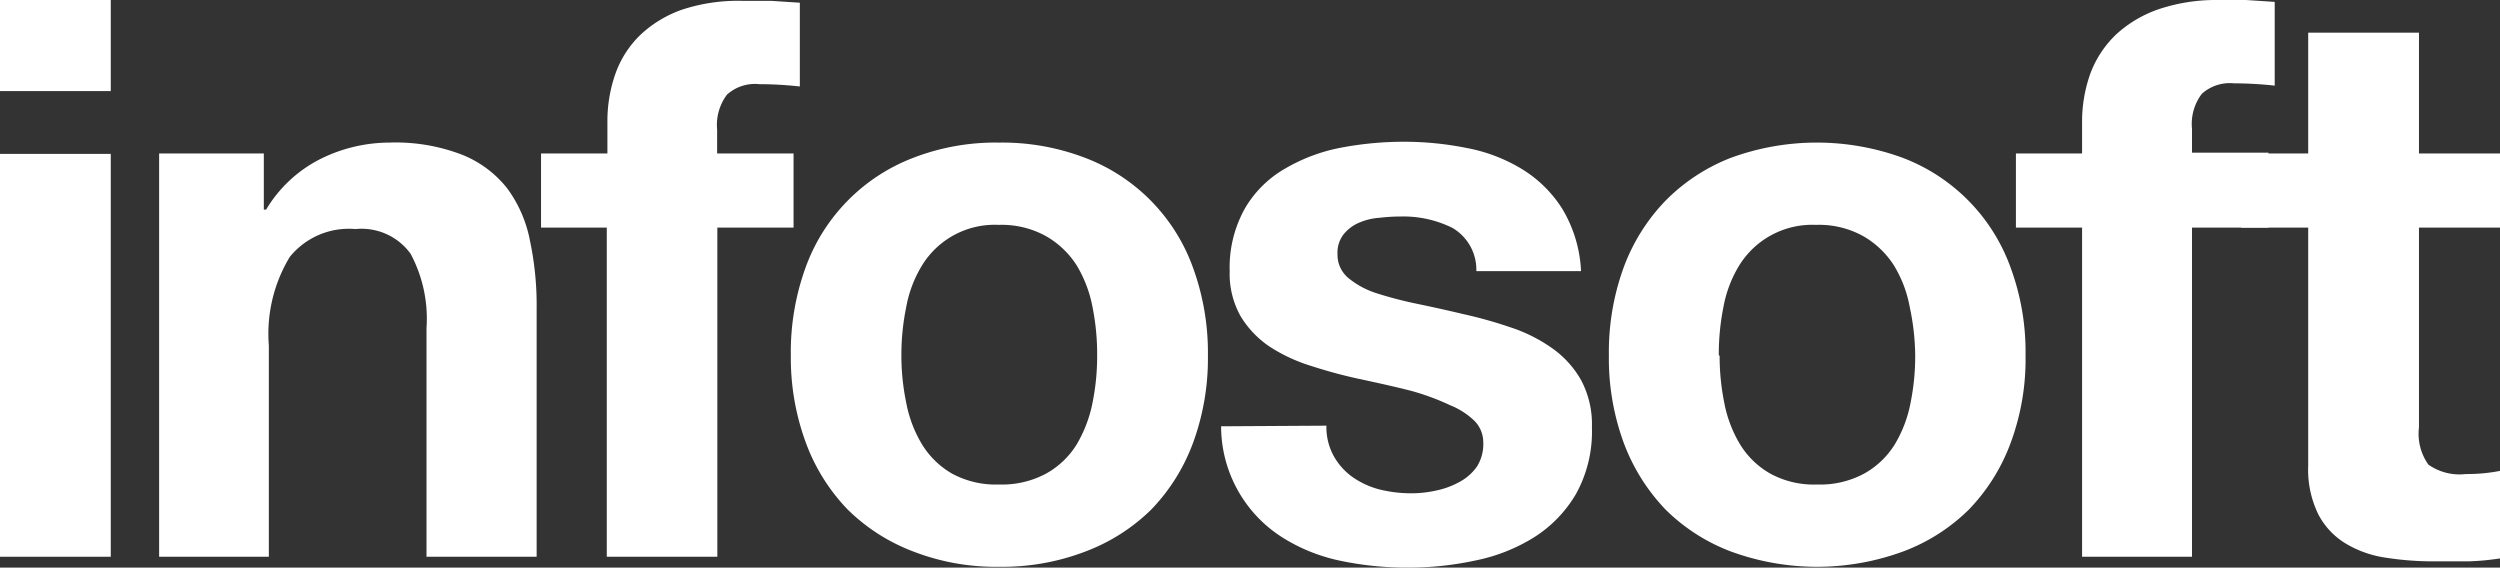<svg xmlns="http://www.w3.org/2000/svg" viewBox="0 0 119.4 27.11"><rect x="0" y="0" width="119.4" height="27.11" fill="#333333" stroke="none"/><defs><style>.cls-1{fill:#fff;}</style></defs><title>logo-infosoft-white</title><g id="Capa_2" data-name="Capa 2"><g id="Home"><path class="cls-1" d="M7.45,9.68H2.16V5.33H7.45Zm-5.29,3H7.45V31.92H2.16Z" transform="translate(-2.16 -5.33)"/><path class="cls-1" d="M9.76,12.66h5v2.68h.11a6.35,6.35,0,0,1,2.6-2.42,7.42,7.42,0,0,1,3.28-.78,8.83,8.83,0,0,1,3.48.58,5.2,5.2,0,0,1,2.15,1.6,6.14,6.14,0,0,1,1.09,2.5,14.86,14.86,0,0,1,.32,3.25V31.92H22.53V21a6.57,6.57,0,0,0-.76-3.55,2.89,2.89,0,0,0-2.63-1.18A3.63,3.63,0,0,0,16,17.6a7.09,7.09,0,0,0-1,4.23V31.92H9.76Z" transform="translate(-2.16 -5.33)"/><path class="cls-1" d="M31.14,16.2H28V12.66h3.17V11.17a6.84,6.84,0,0,1,.39-2.34A4.83,4.83,0,0,1,32.74,7a5.6,5.6,0,0,1,2-1.21,8.52,8.52,0,0,1,2.83-.42c.47,0,.94,0,1.41,0l1.38.09v4a17.84,17.84,0,0,0-1.93-.11,2,2,0,0,0-1.55.5,2.41,2.41,0,0,0-.47,1.67v1.14h3.65V16.2H36.42V31.92H31.14Z" transform="translate(-2.16 -5.33)"/><path class="cls-1" d="M39.93,22.31a11.84,11.84,0,0,1,.7-4.19,8.81,8.81,0,0,1,5.14-5.25,10.89,10.89,0,0,1,4.1-.73,11.07,11.07,0,0,1,4.12.73,8.79,8.79,0,0,1,5.15,5.25,11.84,11.84,0,0,1,.71,4.19,11.69,11.69,0,0,1-.71,4.17,9.12,9.12,0,0,1-2,3.19,9,9,0,0,1-3.14,2,11.07,11.07,0,0,1-4.12.73,10.89,10.89,0,0,1-4.1-.73,9,9,0,0,1-3.13-2,9.12,9.12,0,0,1-2-3.19A11.69,11.69,0,0,1,39.93,22.31Zm5.28,0a11.15,11.15,0,0,0,.23,2.25,6,6,0,0,0,.76,2,4.05,4.05,0,0,0,1.43,1.39,4.39,4.39,0,0,0,2.24.52,4.46,4.46,0,0,0,2.25-.52,4,4,0,0,0,1.46-1.39,6.28,6.28,0,0,0,.76-2,11.15,11.15,0,0,0,.22-2.25A11.42,11.42,0,0,0,54.34,20a6,6,0,0,0-.76-2,4.23,4.23,0,0,0-1.46-1.39,4.36,4.36,0,0,0-2.25-.54,4.07,4.07,0,0,0-3.67,1.93,5.8,5.8,0,0,0-.76,2A11.43,11.43,0,0,0,45.21,22.31Z" transform="translate(-2.16 -5.33)"/><path class="cls-1" d="M65.51,25.66a2.86,2.86,0,0,0,.36,1.47,3.05,3.05,0,0,0,.91,1,4,4,0,0,0,1.28.58,6.3,6.3,0,0,0,1.51.18,5.38,5.38,0,0,0,1.17-.13,3.93,3.93,0,0,0,1.12-.41,2.39,2.39,0,0,0,.84-.74A2,2,0,0,0,73,26.44a1.45,1.45,0,0,0-.41-1,3.59,3.59,0,0,0-1.18-.76A11.49,11.49,0,0,0,69.57,24c-.74-.19-1.59-.38-2.53-.58a23.23,23.23,0,0,1-2.25-.61,7.9,7.9,0,0,1-2-.93,4.65,4.65,0,0,1-1.38-1.45,4.13,4.13,0,0,1-.52-2.15,5.76,5.76,0,0,1,.73-3,5.22,5.22,0,0,1,1.92-1.9,8.38,8.38,0,0,1,2.68-1,16.17,16.17,0,0,1,3-.28,15.22,15.22,0,0,1,3,.3,7.86,7.86,0,0,1,2.62,1,5.94,5.94,0,0,1,1.92,1.88,6.31,6.31,0,0,1,.91,3h-5a2.31,2.31,0,0,0-1.15-2.07,5.28,5.28,0,0,0-2.46-.54,8.54,8.54,0,0,0-1,.06,3,3,0,0,0-1,.24,1.9,1.9,0,0,0-.72.54,1.41,1.41,0,0,0-.3.95,1.44,1.44,0,0,0,.52,1.15,4.07,4.07,0,0,0,1.36.73,18.87,18.87,0,0,0,1.92.5c.72.15,1.45.31,2.2.49a20.74,20.74,0,0,1,2.25.63,7.45,7.45,0,0,1,2,1,4.67,4.67,0,0,1,1.38,1.52,4.47,4.47,0,0,1,.52,2.26,6.14,6.14,0,0,1-.76,3.18,6.07,6.07,0,0,1-2,2.07,8.43,8.43,0,0,1-2.81,1.11,15.14,15.14,0,0,1-3.23.34,15.44,15.44,0,0,1-3.27-.34A8.38,8.38,0,0,1,63.41,31a6.29,6.29,0,0,1-2.93-5.31Z" transform="translate(-2.16 -5.33)"/><path class="cls-1" d="M79,22.31a11.84,11.84,0,0,1,.7-4.19,9.15,9.15,0,0,1,2-3.2,8.92,8.92,0,0,1,3.12-2.05,11.93,11.93,0,0,1,8.22,0,8.79,8.79,0,0,1,5.15,5.25,11.62,11.62,0,0,1,.71,4.19,11.47,11.47,0,0,1-.71,4.17,9.12,9.12,0,0,1-2,3.19,8.89,8.89,0,0,1-3.14,2,11.93,11.93,0,0,1-8.22,0,8.9,8.9,0,0,1-3.12-2,9.29,9.29,0,0,1-2-3.19A11.69,11.69,0,0,1,79,22.31Zm5.29,0a11.15,11.15,0,0,0,.22,2.25,6,6,0,0,0,.76,2,4,4,0,0,0,1.44,1.39,4.33,4.33,0,0,0,2.23.52,4.43,4.43,0,0,0,2.25-.52,4,4,0,0,0,1.46-1.39,6,6,0,0,0,.76-2,11.15,11.15,0,0,0,.22-2.25A11.42,11.42,0,0,0,93.37,20a5.8,5.8,0,0,0-.76-2,4.23,4.23,0,0,0-1.46-1.39,4.33,4.33,0,0,0-2.25-.54,4.1,4.1,0,0,0-3.67,1.93,5.8,5.8,0,0,0-.76,2A11.42,11.42,0,0,0,84.25,22.31Z" transform="translate(-2.16 -5.33)"/><path class="cls-1" d="M101.6,16.2H98.44V12.66h3.16V11.17A6.84,6.84,0,0,1,102,8.83,5,5,0,0,1,103.2,7a5.77,5.77,0,0,1,2-1.21A8.56,8.56,0,0,1,108,5.33c.48,0,.95,0,1.42,0l1.38.09v4a18,18,0,0,0-1.94-.11,2,2,0,0,0-1.54.5,2.37,2.37,0,0,0-.47,1.67v1.14h3.65V16.2h-3.65V31.92H101.6Z" transform="translate(-2.16 -5.33)"/><path class="cls-1" d="M117.69,12.66h3.87V16.2h-3.87v9.54a2.54,2.54,0,0,0,.45,1.78,2.58,2.58,0,0,0,1.79.45,8.22,8.22,0,0,0,1.63-.15V32a12.41,12.41,0,0,1-1.49.14c-.54,0-1.08,0-1.6,0a14.51,14.51,0,0,1-2.33-.17,5.14,5.14,0,0,1-1.93-.67,3.54,3.54,0,0,1-1.32-1.39,4.85,4.85,0,0,1-.49-2.35V16.2h-3.2V12.66h3.2V6.89h5.29Z" transform="translate(-2.16 -5.33)"/></g></g></svg>